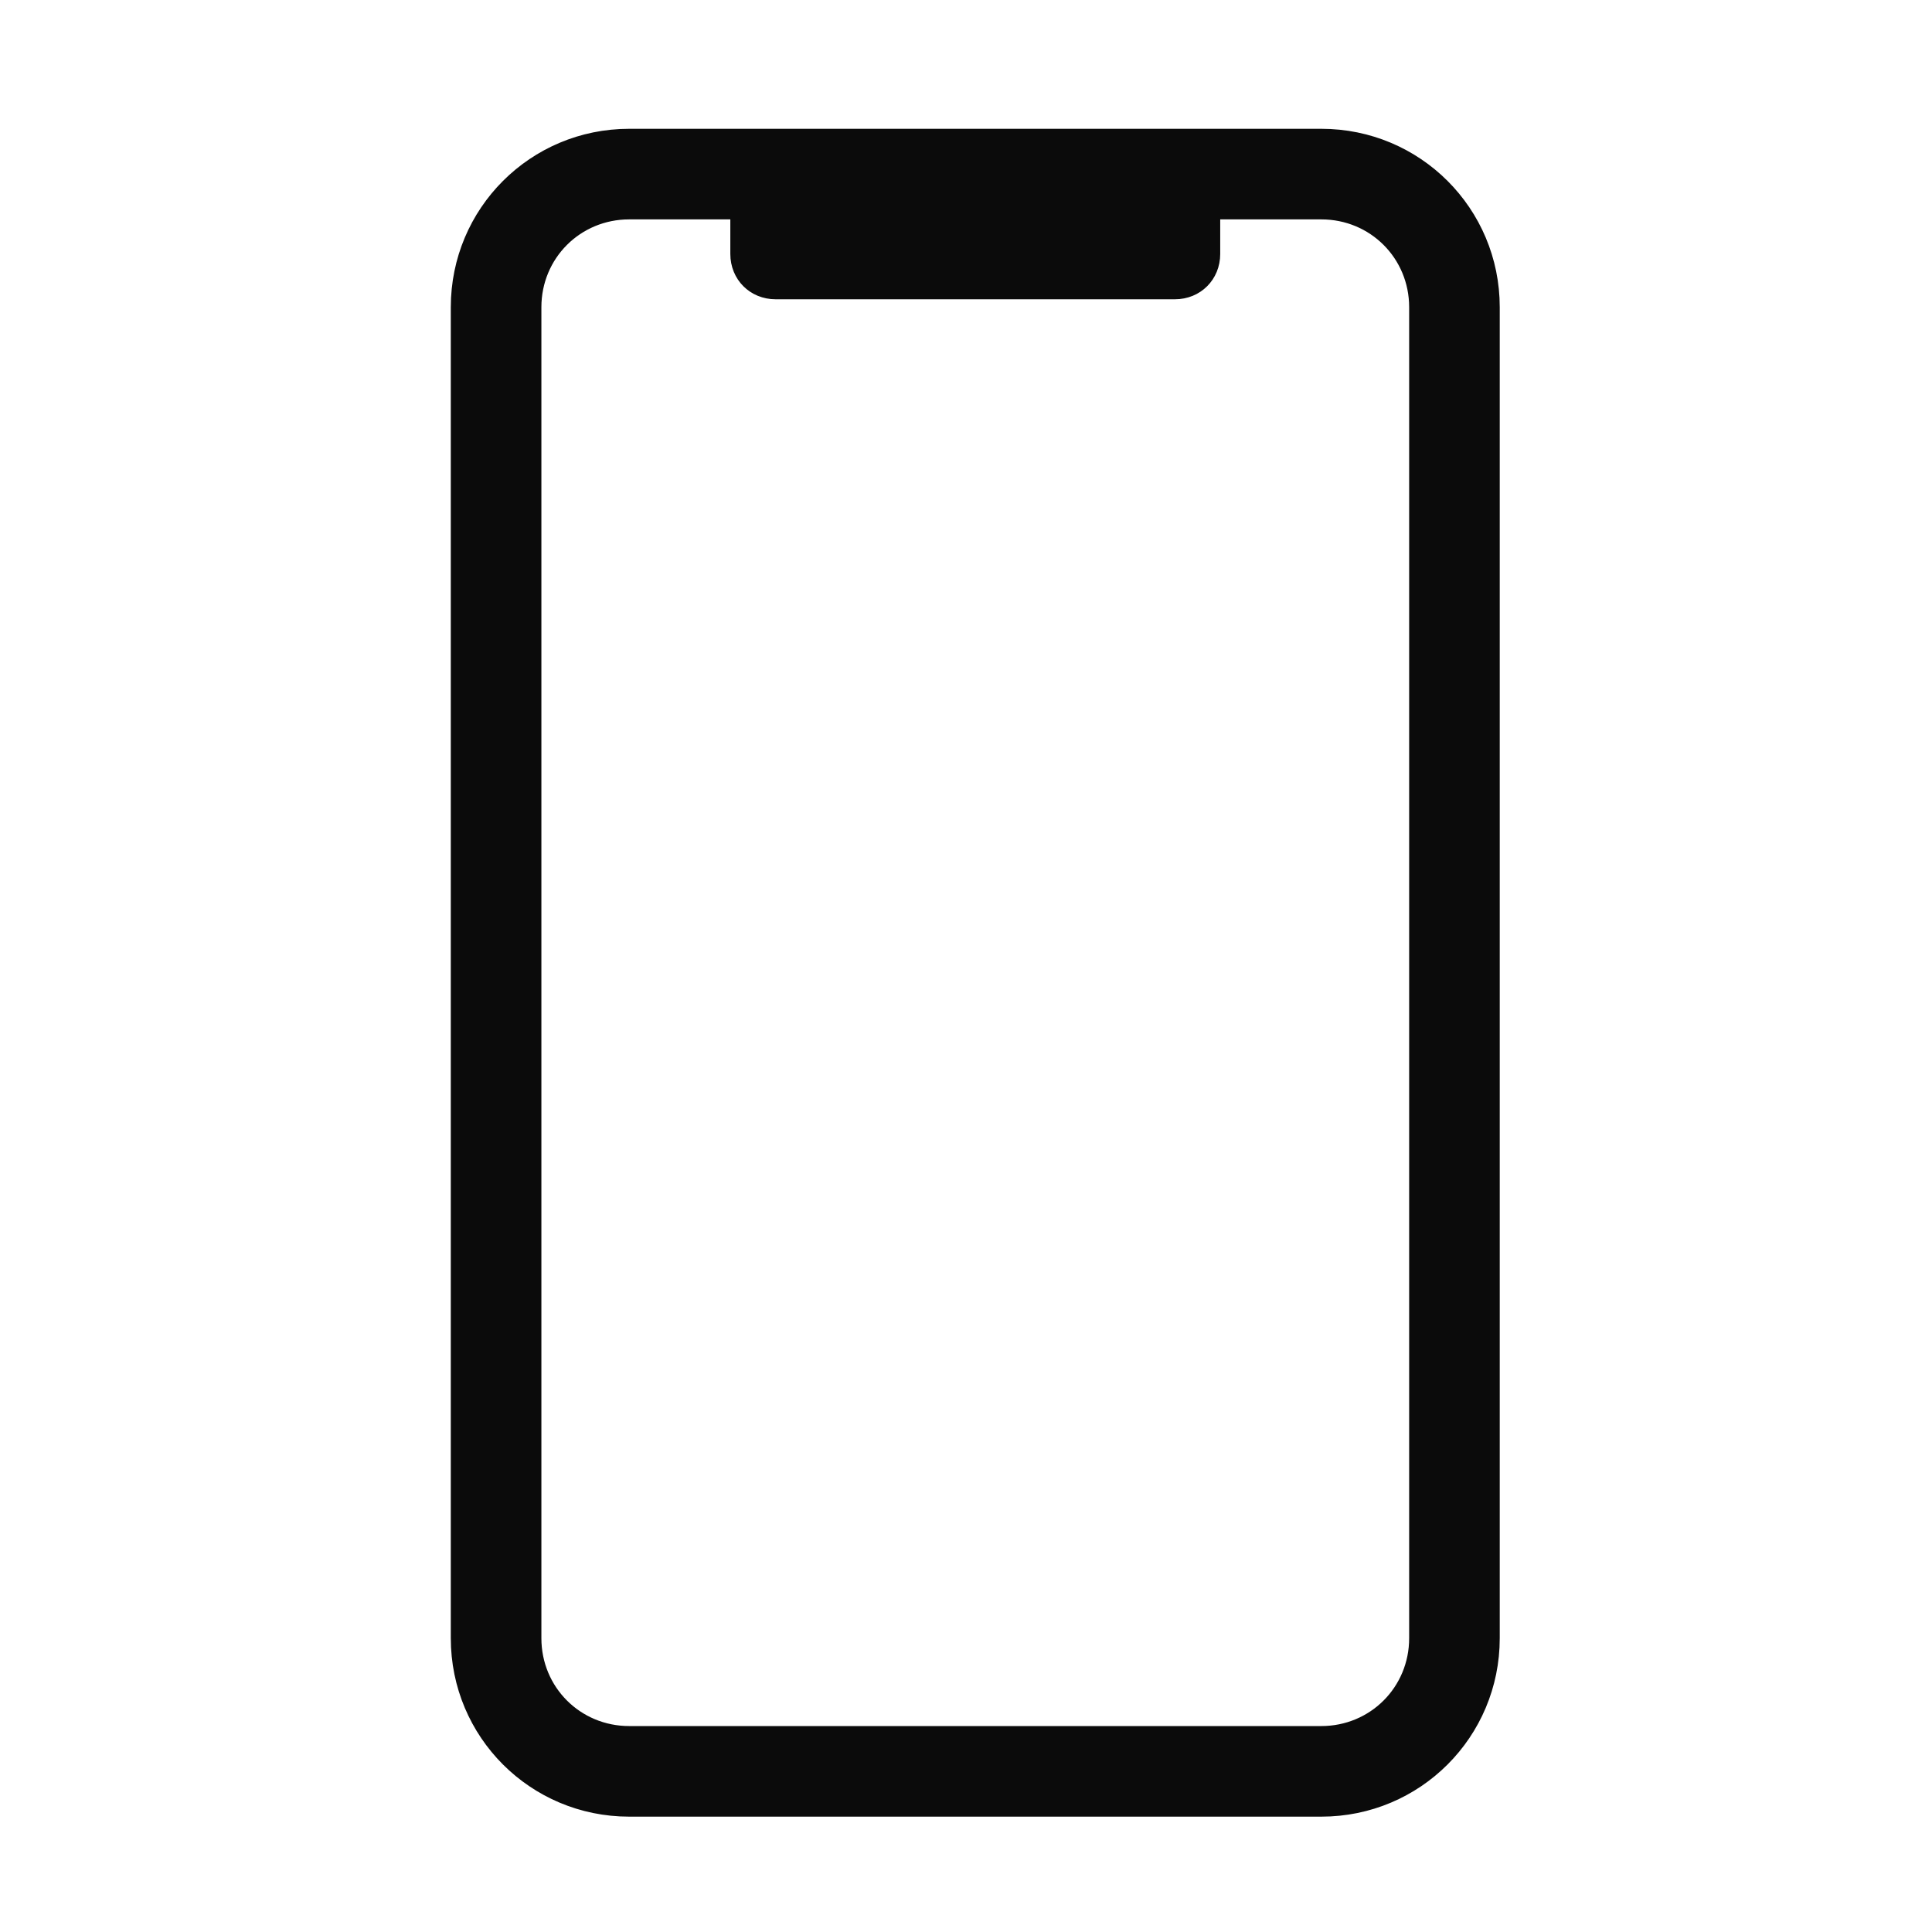 <svg width="72" height="72" viewBox="0 0 72 72" fill="none" xmlns="http://www.w3.org/2000/svg">
<path d="M55.791 61.052V11.448C55.791 7.822 52.869 4.9 49.242 4.9H23.448C19.822 4.9 16.9 7.822 16.9 11.448V61.052C16.9 64.679 19.822 67.601 23.448 67.601H49.242C52.869 67.601 55.791 64.679 55.791 61.052ZM20.076 61.052V11.448C20.076 9.569 21.569 8.076 23.448 8.076H27.317V9.464C27.317 10.363 28.006 11.053 28.905 11.053H43.786C44.685 11.053 45.374 10.363 45.374 9.464V8.076H49.242C51.122 8.076 52.615 9.569 52.615 11.448V61.052C52.615 62.932 51.122 64.425 49.242 64.425H23.448C21.569 64.425 20.076 62.932 20.076 61.052Z" fill="#0B0B0B" stroke="#0B0B0B" stroke-width="0.2"/>
</svg>
